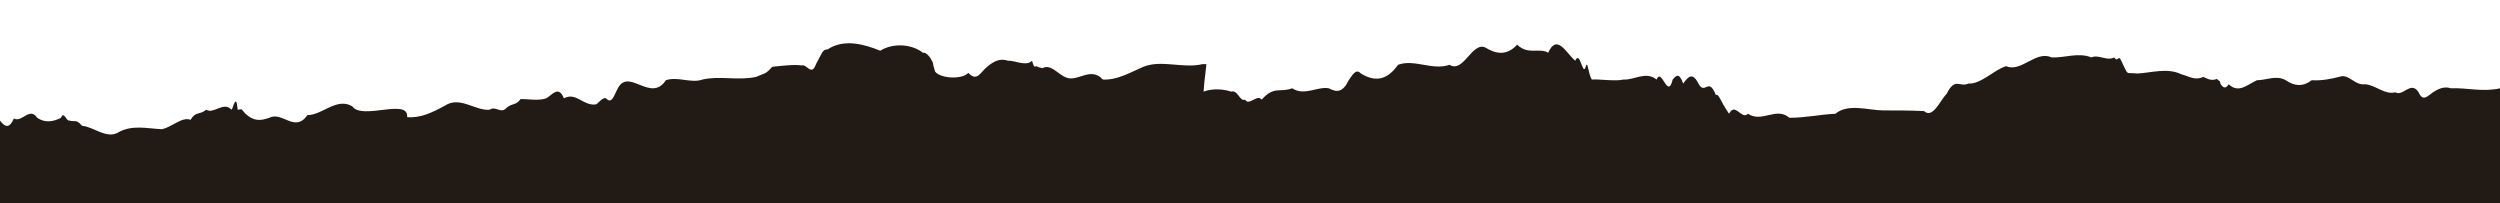 <?xml version="1.0" encoding="UTF-8"?> <svg xmlns="http://www.w3.org/2000/svg" width="1920" height="156" viewBox="0 0 1920 156" fill="none"><g clip-path="url(#clip0_1204_769)"><path d="M2884.67 58.522C2884.66 60.582 2884.52 216.575 2884.51 202.016C2880.97 202.016 2872.3 202.034 2879.56 202.017C2876.58 202.017 2865.62 202.052 2863.21 202.052L-964.574 202C-961.63 213.847 -958.96 72.945 -958.962 73.46C-950.415 59.037 -940.637 60.582 -931.304 69.339C-929.612 72.429 -930.039 72.945 -927.913 73.46C-926.643 75.52 -924.1 78.611 -922.808 72.945C-916.854 72.945 -911.773 81.186 -905.804 76.035L-905.558 76.025C-892.907 75.514 -882.357 75.088 -874.364 87.882C-868.013 98.184 -855.686 100.76 -846.321 97.669C-842.06 95.094 -837.784 86.852 -833.547 92.518C-828.035 98.7 -822.914 92.518 -817.383 92.003C-806.745 89.943 -800.362 88.913 -790.972 77.065C-787.553 71.399 -780.757 74.49 -776.929 74.49C-770.956 67.793 -765.016 72.945 -759.066 74.49C-752.681 72.945 -746.734 75.52 -740.352 74.49C-732.716 81.701 -726.725 68.824 -719.077 71.399C-710.16 76.55 -701.204 67.793 -692.282 71.399C-678.657 66.248 -671.842 62.642 -660.765 55.946C-655.208 46.159 -652.674 52.34 -647.58 55.946C-642.924 63.673 -640.376 65.218 -636.116 62.642C-631.862 62.642 -624.194 58.007 -619.101 62.127C-613.974 53.886 -608.911 68.309 -603.79 62.127C-599.12 65.218 -594.851 59.552 -590.18 62.127C-586.342 58.522 -585.05 52.855 -582.105 64.188C-579.569 69.854 -578.3 72.429 -574.896 71.914C-570.238 79.126 -568.51 69.854 -563.836 71.399C-557.015 65.733 -551.508 73.46 -544.687 67.793C-538.724 64.703 -531.048 57.491 -525.956 61.612C-520.834 55.431 -520.41 55.946 -513.597 52.855C-505.924 46.674 -497.889 63.157 -489.779 52.855C-485.111 56.461 -476.574 45.644 -472.341 52.855C-466.388 53.371 -469.377 57.491 -460.87 57.491C-454.07 59.037 -446.825 53.886 -439.6 55.946C-431.926 49.25 -427.697 58.007 -420.902 61.612C-416.653 63.157 -413.252 63.673 -408.151 64.703C-394.98 69.339 -382.2 62.127 -369.022 64.703C-363.515 72.429 -357.534 63.157 -352.01 64.703C-343.919 61.097 -336.305 76.035 -328.636 71.399C-327.366 73.46 -329.083 79.126 -328.25 85.307C-319.741 84.277 -310.378 82.216 -302.309 86.337C-302.756 94.064 -294.241 90.973 -289.989 91.488C-282.332 90.973 -274.235 85.307 -266.171 91.488C-254.682 89.428 -243.638 94.579 -232.146 91.488C-224.06 89.943 -212.125 80.671 -204.5 91.488C-199.395 90.973 -195.166 99.73 -188.771 94.064C-183.249 96.639 -179.813 84.792 -175.557 83.762C-170.436 77.58 -169.994 71.914 -167.44 70.884C-164.879 67.793 -161.916 72.945 -156.361 63.673C-149.122 60.582 -135.065 52.855 -127.862 62.642C-121.499 68.824 -122.344 66.763 -113.848 70.369C-108.731 65.733 -106.211 77.065 -101.523 73.46C-92.613 81.186 -78.109 65.733 -70.052 74.49C-65.809 78.096 -65.401 84.277 -60.297 84.277C-55.619 84.277 -50.096 86.337 -44.988 84.792C-33.095 90.458 -19.903 87.882 -7.985 84.792C-1.608 85.822 3.863 106.426 10.711 90.973C16.656 94.579 22.646 81.701 28.576 90.458C34.519 94.579 40.902 93.549 46.865 90.458C49.008 84.792 51.109 93.549 53.239 92.518C57.062 94.064 58.347 90.973 63.009 96.639C71.514 97.154 81.694 106.941 90.641 101.79C101.291 95.609 112.766 98.7 124.248 99.215C132.333 97.669 139.587 89.428 146.385 92.003C150.232 85.307 153.625 88.398 158.315 84.277C164.26 87.882 171.519 77.58 177.88 84.277C179.16 82.731 181.32 70.884 182.559 84.277C186.813 83.762 184.688 83.247 188.504 87.367C194.868 93.034 199.547 93.034 206.784 90.458C217.006 85.307 226.315 102.305 236.137 88.398C247.62 88.398 258.718 74.49 270.606 81.701C278.232 92.518 314.007 75.005 312.689 89.943C322.469 90.973 332.264 86.337 341.636 81.186C353.141 73.46 365.017 85.307 376.078 84.277C380.34 81.186 384.152 86.852 387.988 83.762C393.106 78.611 395.65 81.701 399.919 76.035C405.448 76.035 413.524 77.58 419.485 75.52C424.17 72.945 428.871 65.218 433.095 75.52C442.466 70.369 447.964 81.701 457.75 80.156C460.306 78.611 462.87 74.49 465.419 75.52C470.083 80.671 471.807 72.429 474.799 67.278C483.348 52.34 499.859 79.126 511.392 61.612C520.333 58.522 530.95 64.188 539.465 61.097C552.658 58.007 566.682 62.127 580.726 59.037C587.54 55.946 587.536 57.491 593.082 51.31C598.613 50.795 609.675 49.25 615.627 50.28C619.459 48.735 623.258 59.037 626.688 49.25C631.39 41.008 631.398 37.917 635.652 37.917C648.009 29.676 663.309 33.797 676.054 38.948C685.854 32.767 700.311 33.797 708.799 40.493C711.778 39.978 714.742 44.614 716.01 47.189C717.279 49.765 715.587 46.674 718.115 54.916C722.352 60.582 739.364 61.097 743.631 55.946C750.416 63.157 752.99 55.431 758.105 51.31C763.648 46.674 768.332 44.614 774.28 46.674C778.535 46.159 788.303 51.31 792.569 46.674C794.254 52.34 794.682 51.31 795.96 50.795C797.658 51.825 798.509 51.825 800.634 52.34C807.024 48.735 812.954 57.491 818.902 59.552C827.824 63.157 837.641 50.795 846.969 61.097C858.026 61.612 867.399 55.946 878.045 51.31C892.096 45.644 908.663 52.855 923.559 49.25H926.536C925.232 59.552 924.355 68.824 924.351 70.369C931.163 67.793 939.242 68.309 945.616 70.369C950.725 68.824 951.974 78.096 956.232 76.55C959.195 81.701 965.602 71.914 968.991 76.55C978.379 65.733 983.041 71.399 992.408 67.793C1001.75 73.975 1011.55 66.248 1020.48 67.793C1026.43 70.884 1031.1 71.399 1035.81 61.612C1038.8 57.491 1041.36 52.34 1045.18 56.461C1054.52 62.127 1064.3 63.157 1073.69 49.765C1086.47 45.129 1100.05 54.401 1113.25 49.765C1123.86 56.461 1130.31 32.251 1140.51 36.372C1148.15 41.008 1156.65 43.584 1165.18 34.312C1173.66 42.553 1182.19 36.372 1188.98 40.493C1195.83 25.555 1202.59 40.493 1209.8 46.674C1213.23 38.433 1215.3 56.976 1217.44 52.34C1219.59 44.614 1219.14 55.431 1222.52 61.097C1227.63 60.582 1240.81 62.642 1246.77 61.097C1255.27 61.612 1263.8 54.401 1272.29 61.097C1276.14 51.31 1280.75 77.065 1284.62 61.097C1287.61 57.491 1289.74 55.946 1292.69 64.188C1297.39 57.491 1300.37 55.946 1305.02 65.218C1309.68 72.429 1312.27 59.037 1317.76 72.945C1320.32 71.914 1320.73 77.065 1327.93 87.367C1332.63 78.096 1337.7 92.518 1342.39 87.367C1353.43 94.579 1364.1 81.701 1374.28 90.458C1386.61 90.458 1398.1 87.882 1409.59 87.367C1419.39 79.126 1435.12 84.792 1446.17 84.792C1456.38 84.792 1467.44 84.792 1477.65 85.307C1484.43 91.488 1490 77.065 1495.12 71.914C1501.54 59.037 1504.92 67.278 1511.73 64.188C1521.51 64.703 1530.9 53.886 1540.69 50.795C1552.16 55.946 1563.69 38.433 1575.58 44.099C1585.79 44.614 1596.01 39.978 1606.21 44.099C1611.74 41.523 1618.11 47.189 1623.65 44.099C1627.04 48.735 1626.63 40.493 1629.59 47.705C1635.09 58.522 1631.69 55.431 1641.47 56.461C1652.11 55.946 1664.45 51.825 1675.07 56.976C1681.02 58.522 1685.69 62.127 1692.08 59.037C1696.33 61.097 1698.88 62.127 1702.71 60.582C1703.98 62.642 1704.83 61.097 1705.25 64.188C1707.37 67.793 1709.49 68.309 1711.63 64.703C1719.26 71.914 1725.66 65.218 1733.33 61.612C1740.56 61.612 1748.23 57.491 1755.44 61.612C1762.24 66.248 1768.61 66.763 1775.43 61.612C1783.09 62.127 1790.75 60.582 1798.41 58.522C1805.22 58.007 1808.6 65.733 1816.68 64.703C1825.18 65.733 1831.54 72.945 1839.63 70.884C1845.58 74.49 1851.57 61.612 1857.49 70.884C1860.87 78.611 1864.72 73.46 1868.55 70.884C1873.24 67.793 1877.5 66.248 1882.17 67.793C1894.51 67.278 1907.26 70.884 1920.02 67.793C1927.68 66.763 1937.9 62.642 1945.12 67.793C1945.53 70.884 1947.24 67.793 1947.24 70.369C1950.65 67.793 1953.62 68.824 1957.02 70.884C1962.56 67.793 1968.52 65.733 1973.19 68.309C1974.9 64.188 1975.75 64.703 1977.88 62.642C1980.46 53.886 1983.84 63.157 1986.39 60.582C1990.64 64.188 1993.2 61.612 1997.47 55.946C2004.7 55.431 2011.93 55.431 2018.73 55.946C2030.2 62.127 2042.14 51.31 2053.61 55.946C2056.58 55.946 2060.84 56.461 2063.82 55.946C2065.49 66.763 2066.79 57.491 2068.06 58.522C2072.32 55.946 2077.85 56.461 2082.09 62.127C2085.51 54.401 2088.02 69.339 2091.42 70.884C2096.51 74.49 2100.37 64.703 2106.72 73.46C2114.4 66.248 2122.47 70.369 2130.12 73.46C2139.07 64.188 2146.7 75.005 2155.63 76.55C2160.73 75.52 2165.83 77.58 2170.94 76.035C2177.77 66.763 2179.85 84.277 2185.38 82.216C2190.48 82.731 2200.68 88.398 2205.8 82.216C2212.62 74.49 2219.39 86.852 2226.21 82.216C2232.6 80.671 2238.12 81.701 2244.52 77.065C2249.62 75.52 2267.07 72.429 2272.16 77.58C2273.86 78.096 2273.85 80.156 2275.54 84.792C2277.67 84.277 2284.04 87.882 2286.6 85.307C2294.23 94.579 2301.05 86.852 2308.73 79.126C2322.34 80.671 2333.41 76.035 2346.61 69.854C2353.83 72.429 2357.67 70.369 2365.34 64.703C2371.72 65.733 2376.82 67.793 2383.62 67.793C2395.66 79.898 2405.31 72.249 2417.32 62.737L2418.09 62.127C2427.86 66.763 2434.69 54.916 2443.21 52.34C2447.91 43.069 2451.29 52.34 2455.15 42.038C2459.84 34.827 2464.52 37.402 2470.46 39.463C2478.97 37.917 2487.02 52.34 2495.54 44.614C2505.76 42.553 2516.37 49.765 2527.02 44.614C2538.51 42.553 2549.99 43.584 2561.47 44.614C2568.28 41.523 2575.47 57.491 2582.71 51.31C2583.13 53.371 2584.41 52.855 2585.68 53.886C2590.79 52.855 2596.76 49.25 2602.27 53.886C2608.67 48.735 2615.45 57.491 2621.41 53.886L2621.82 53.81C2627.15 52.81 2631.33 52.027 2636.71 60.067C2640.14 47.705 2643.94 59.037 2647.34 59.552C2652.43 64.188 2654.53 74.49 2659.23 65.733C2669 71.399 2679.67 58.007 2689.87 59.552C2698.79 63.157 2706.03 59.552 2714.53 62.642C2729.8 77.065 2745.58 62.642 2760.47 62.642C2768.98 60.067 2777.07 55.431 2785.57 59.552C2793.63 65.733 2802.17 52.855 2810.67 56.461C2814.06 62.642 2827.27 52.34 2840.02 55.946C2852.77 58.007 2864.69 55.946 2864.68 58.522C2859.57 59.037 2878.71 60.582 2884.67 58.522Z" fill="#211A15"></path></g><defs><clipPath id="clip0_1204_769"><rect width="1920" height="156" fill="white"></rect></clipPath></defs></svg> 